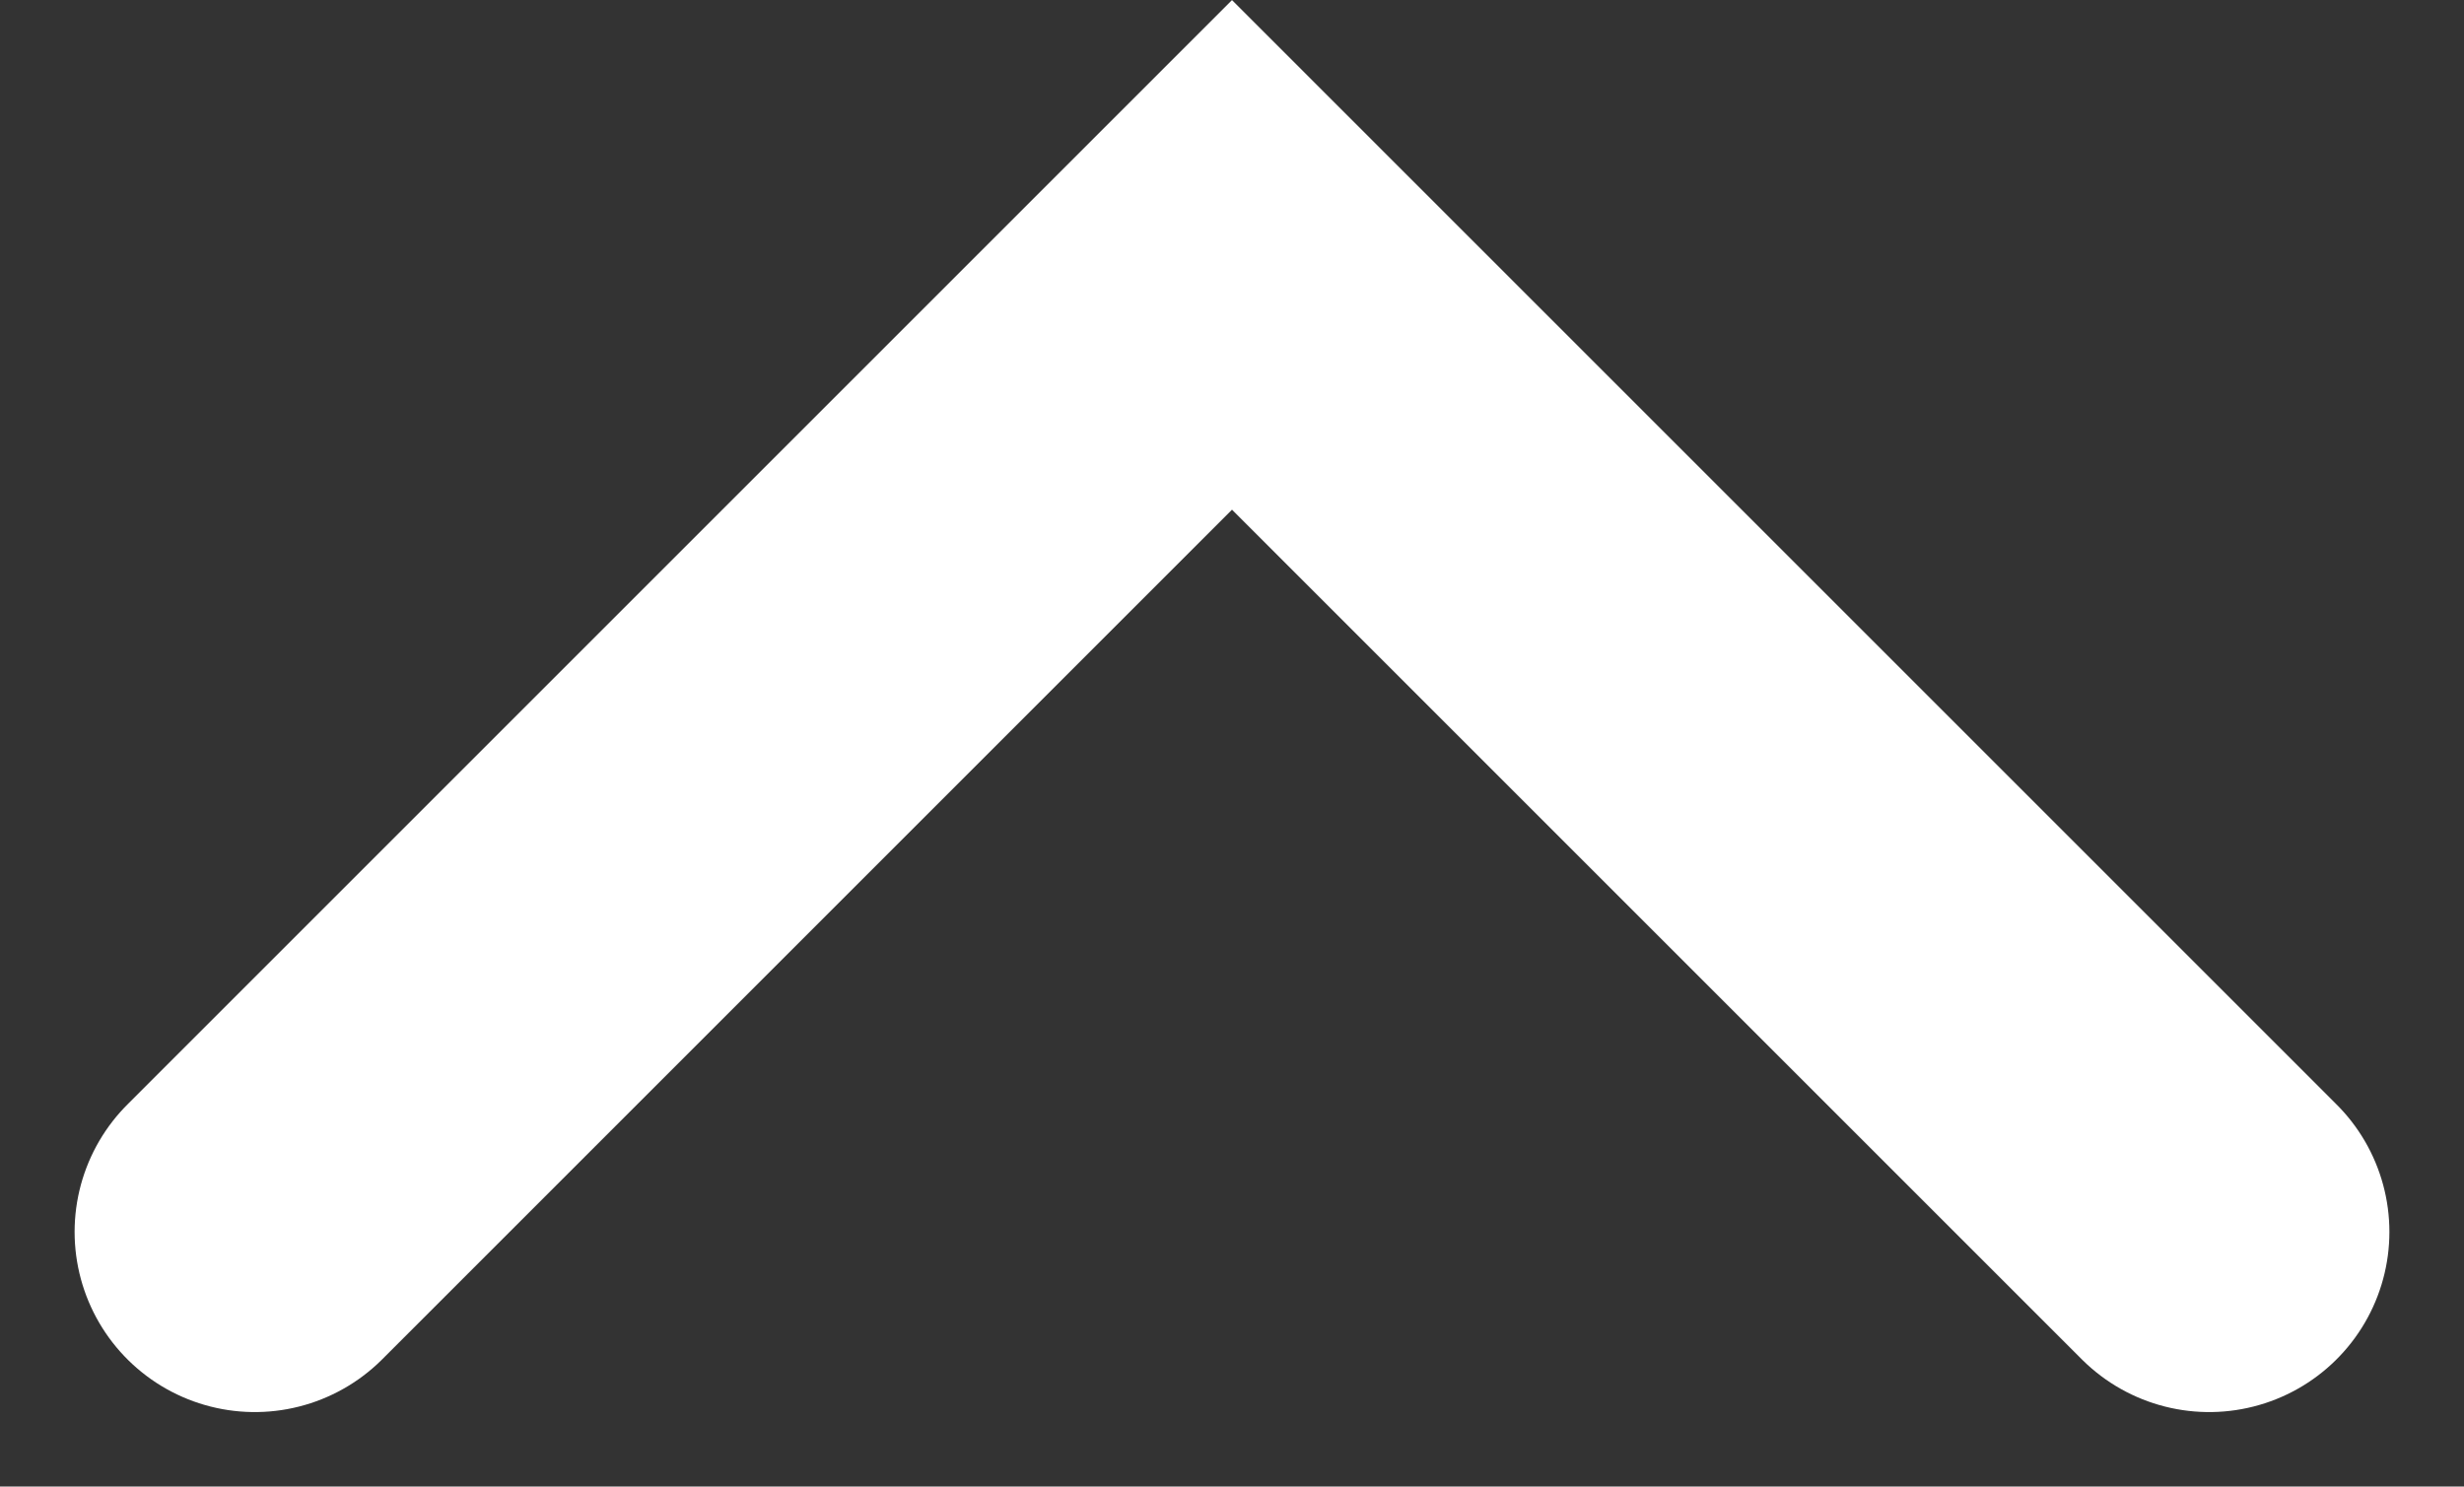 <svg xmlns="http://www.w3.org/2000/svg" width="20.51" height="12.376" viewBox="0 0 20.51 12.376"><rect x="0" y="0" width="20.51" height="12.376" fill="#333333" stroke="none"/><path d="M937.5,4441.134l8.134-8.134,8.134,8.134" transform="translate(-935.379 -4430.878)" fill="none" stroke="#fff" stroke-linecap="round" stroke-width="3"/></svg>